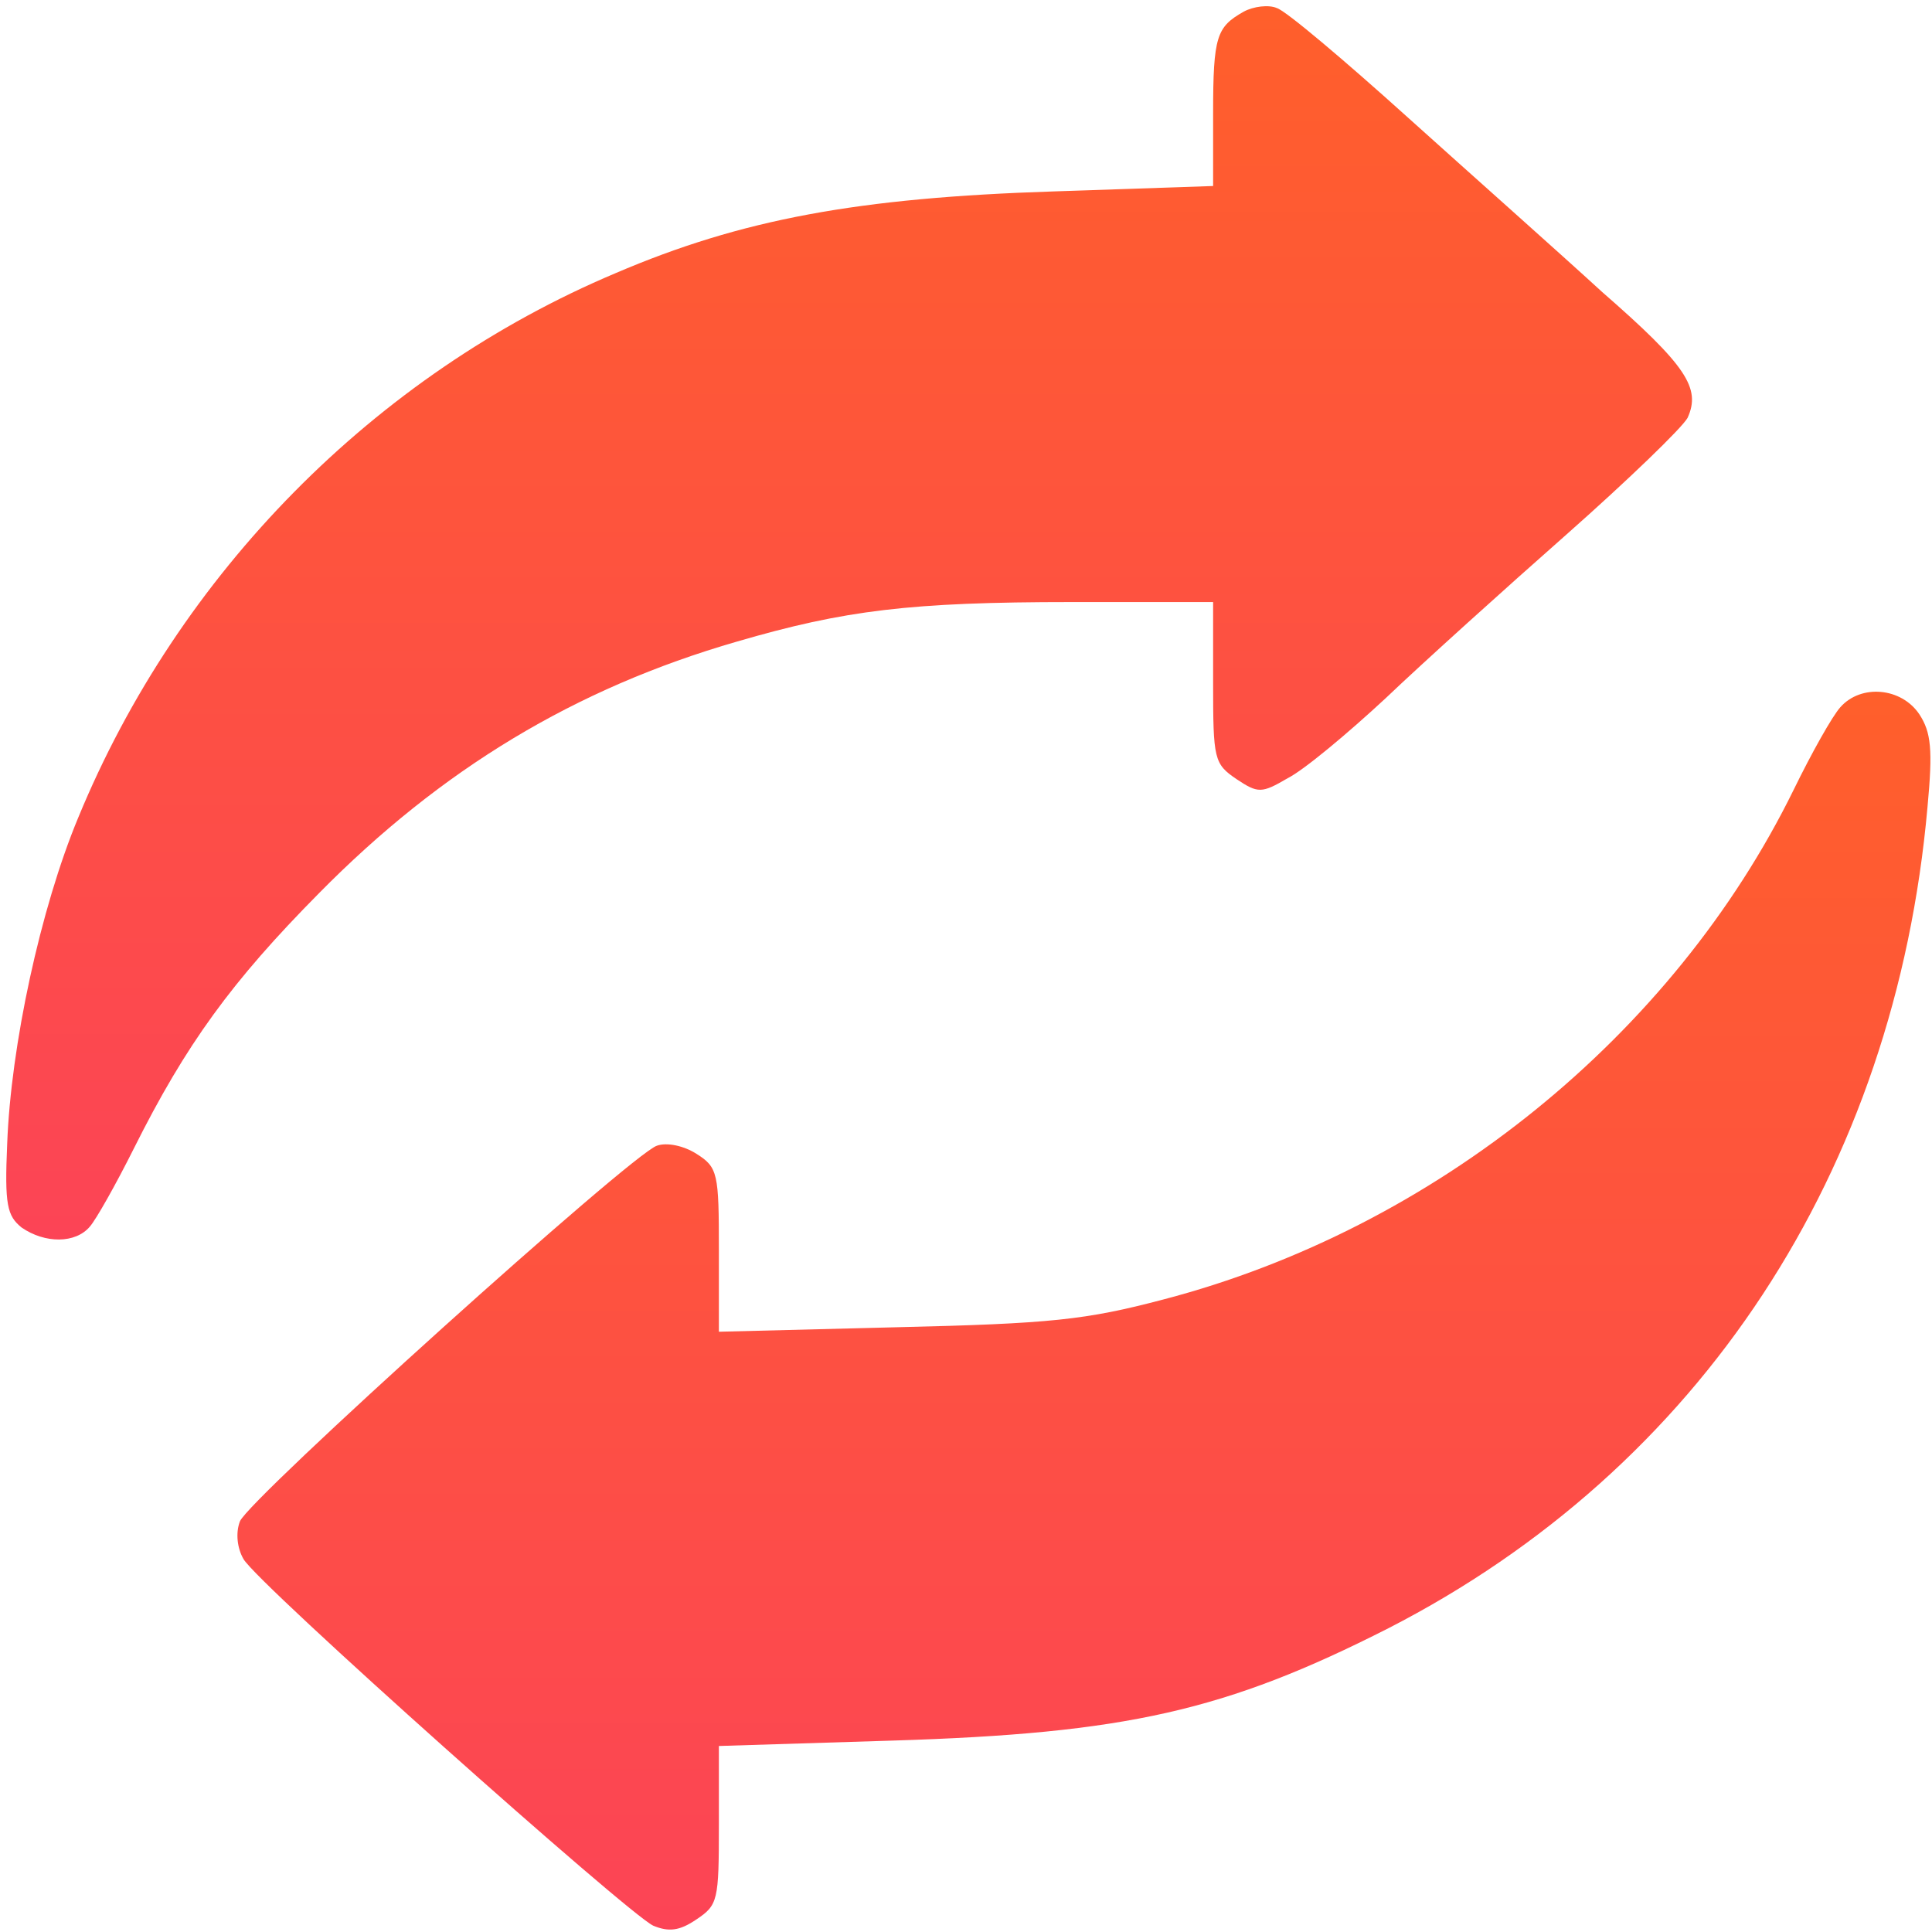 <svg width="225" height="225" viewBox="0 0 225 225" fill="none" xmlns="http://www.w3.org/2000/svg">
<g clip-path="url(#clip0_620_2)">
<path d="M144.837 1.36C141.698 3.14 141.279 4.186 141.279 13.186V21.663L122.756 22.291C99.942 23.023 86.337 25.535 71.686 31.814C43.639 43.639 20.826 66.767 9.105 95.233C4.709 105.802 1.256 121.814 0.837 133.221C0.523 140.337 0.837 141.593 2.512 142.954C5.233 144.837 8.791 144.837 10.465 142.849C11.198 142.012 13.5 137.93 15.593 133.744C21.663 121.605 27 114.279 37.151 104.023C51.384 89.581 66.977 80.163 85.814 74.721C98.372 71.058 106.012 70.116 124.849 70.116H141.279V79.535C141.279 88.43 141.384 88.954 144 90.733C146.512 92.407 146.93 92.407 149.965 90.628C151.849 89.686 156.977 85.395 161.372 81.314C165.767 77.128 175.291 68.546 182.407 62.267C189.628 55.884 195.907 49.814 196.535 48.663C198.105 45.209 196.43 42.593 186.593 34.012C181.57 29.407 171.314 20.302 163.988 13.709C156.558 7.012 149.756 1.256 148.709 0.942C147.767 0.523 145.988 0.733 144.837 1.36Z" fill="url(#paint0_linear_620_2)"/>
<path d="M214.326 82.361C213.384 83.407 210.977 87.698 208.884 91.988C194.861 120.558 167.128 143.058 135.523 151.326C126.419 153.733 122.337 154.151 104.442 154.57L83.721 155.093V145.57C83.721 136.674 83.616 135.942 81.105 134.372C79.64 133.43 77.651 133.012 76.5 133.43C73.57 134.372 28.988 174.558 27.942 177.174C27.419 178.535 27.628 180.314 28.36 181.57C29.93 184.395 73.151 222.907 76.081 224.267C77.861 225 79.116 224.895 81.105 223.535C83.616 221.86 83.721 221.337 83.721 212.547V203.337L103.919 202.709C131.128 201.872 142.744 199.256 161.686 189.628C198 171 220.709 136.465 224.477 93.977C225.105 87.279 224.895 85.291 223.535 83.198C221.442 80.058 216.733 79.64 214.326 82.361Z" fill="url(#paint1_linear_620_2)"/>
</g>
<defs>
<linearGradient id="paint0_linear_620_2" x1="98.889" y1="0.724" x2="98.889" y2="144.353" gradientUnits="userSpaceOnUse">
<stop stop-color="#FF5F2B"/>
<stop offset="1" stop-color="#FC4456"/>
</linearGradient>
<linearGradient id="paint1_linear_620_2" x1="126.233" y1="80.556" x2="126.233" y2="224.718" gradientUnits="userSpaceOnUse">
<stop stop-color="#FF5F2B"/>
<stop offset="1" stop-color="#FC4456"/>
</linearGradient>
<clipPath id="clip0_620_2">
<rect width="225" height="225" fill="white"/>
</clipPath>
</defs>
</svg>
